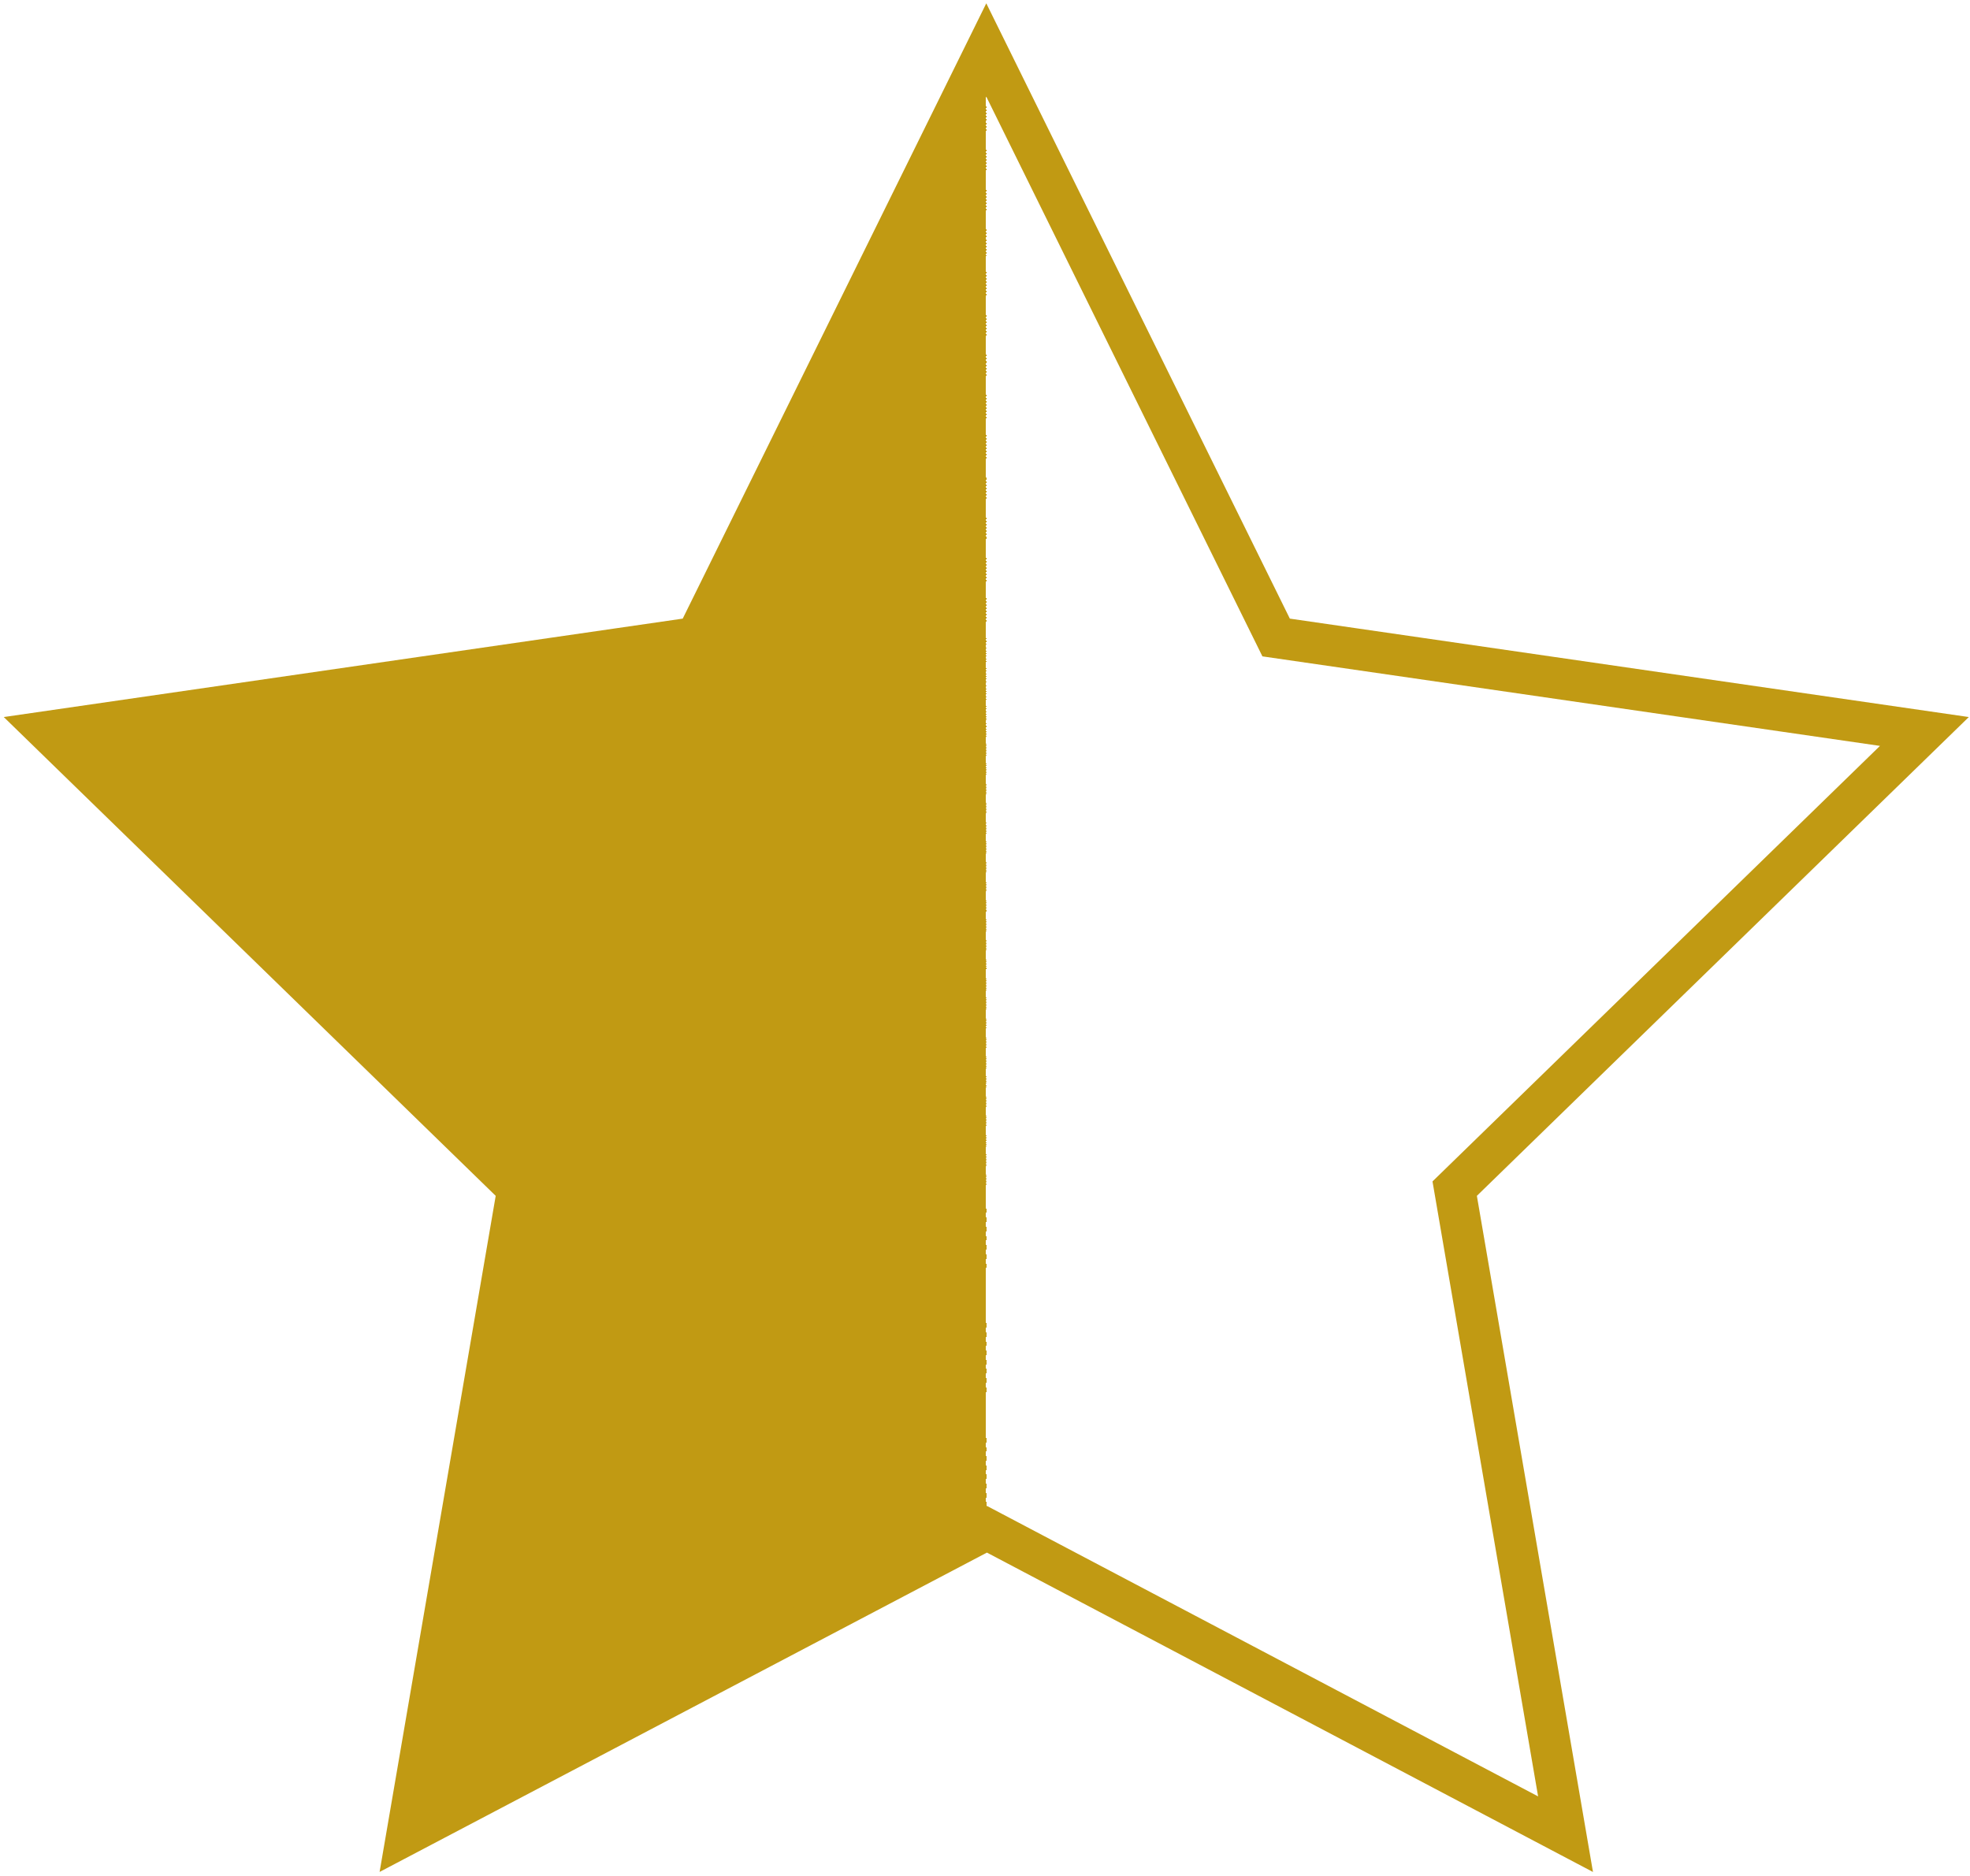 <?xml version="1.0" encoding="utf-8"?>
<svg version="1.1" id="Laag_1" x="0px" y="0px" viewBox="408.511 446.428 89.921 85.65" style="enable-background:new 0 0 701 2062;" xmlns="http://www.w3.org/2000/svg">
  <style type="text/css">
	.st0{fill:#C09911;}
	.st1{fill:#CC9900;enable-background:new    ;}
	.st2{fill:url(#SVGID_1_);enable-background:new    ;}
	.st3{fill:none;stroke:#C09911;stroke-width:1.885;stroke-miterlimit:10;}

		.st4{fill:url(#SVGID_00000162337908176318109630000009281307595155984041_);stroke:#C09911;stroke-width:1.885;stroke-miterlimit:10;}
	.st5{fill:#FFFFFF;enable-background:new    ;}

		.st6{fill:url(#SVGID_00000068674866548328931930000000669050397275047333_);stroke:#C09911;stroke-width:1.885;stroke-miterlimit:10;}

		.st7{fill:url(#SVGID_00000029759177653450949710000016081791241329516438_);stroke:#C09911;stroke-width:1.885;stroke-miterlimit:10;}

		.st8{fill:url(#SVGID_00000152259345414940723880000004288061707449677196_);stroke:#C09911;stroke-width:1.885;stroke-miterlimit:10;}

		.st9{fill:url(#SVGID_00000138549669201855251190000005148496194234168760_);stroke:#C09911;stroke-width:1.885;stroke-miterlimit:10;}

		.st10{fill:url(#SVGID_00000060733084939157724490000003931651781725650826_);stroke:#C09911;stroke-width:1.885;stroke-miterlimit:10;}

		.st11{fill:url(#SVGID_00000106147640585767816370000009650460064349320846_);stroke:#C09911;stroke-width:1.885;stroke-miterlimit:10;}

		.st12{fill:url(#SVGID_00000023996903906216732080000016033894756130304931_);stroke:#C09911;stroke-width:1.885;stroke-miterlimit:10;}

		.st13{fill:url(#SVGID_00000132071427803993606420000000305511000713204900_);stroke:#C09911;stroke-width:1.885;stroke-miterlimit:10;}
</style>
  <g>
    <linearGradient id="SVGID_00000158745683933887860240000003888588679726634158_" gradientUnits="userSpaceOnUse" x1="410.702" y1="489.428" x2="496.35" y2="489.428">
      <stop offset="0.5" style="stop-color:#c19a13"/>
      <stop offset="0.5" style="stop-color:#000; stop-opacity: 0;"/>
    </linearGradient>
    <path style="fill:url(#SVGID_00000158745683933887860240000003888588679726634158_);stroke:#c19a13;stroke-width:1.885;stroke-miterlimit:10;" d=" M453.56,516.24l-26.47,13.92l5.06-29.47l-21.44-20.87l29.59-4.29l13.23-26.82l13.23,26.82l29.59,4.29l-21.44,20.87l5.06,29.47 L453.56,516.24z"/>
  </g>
</svg>
